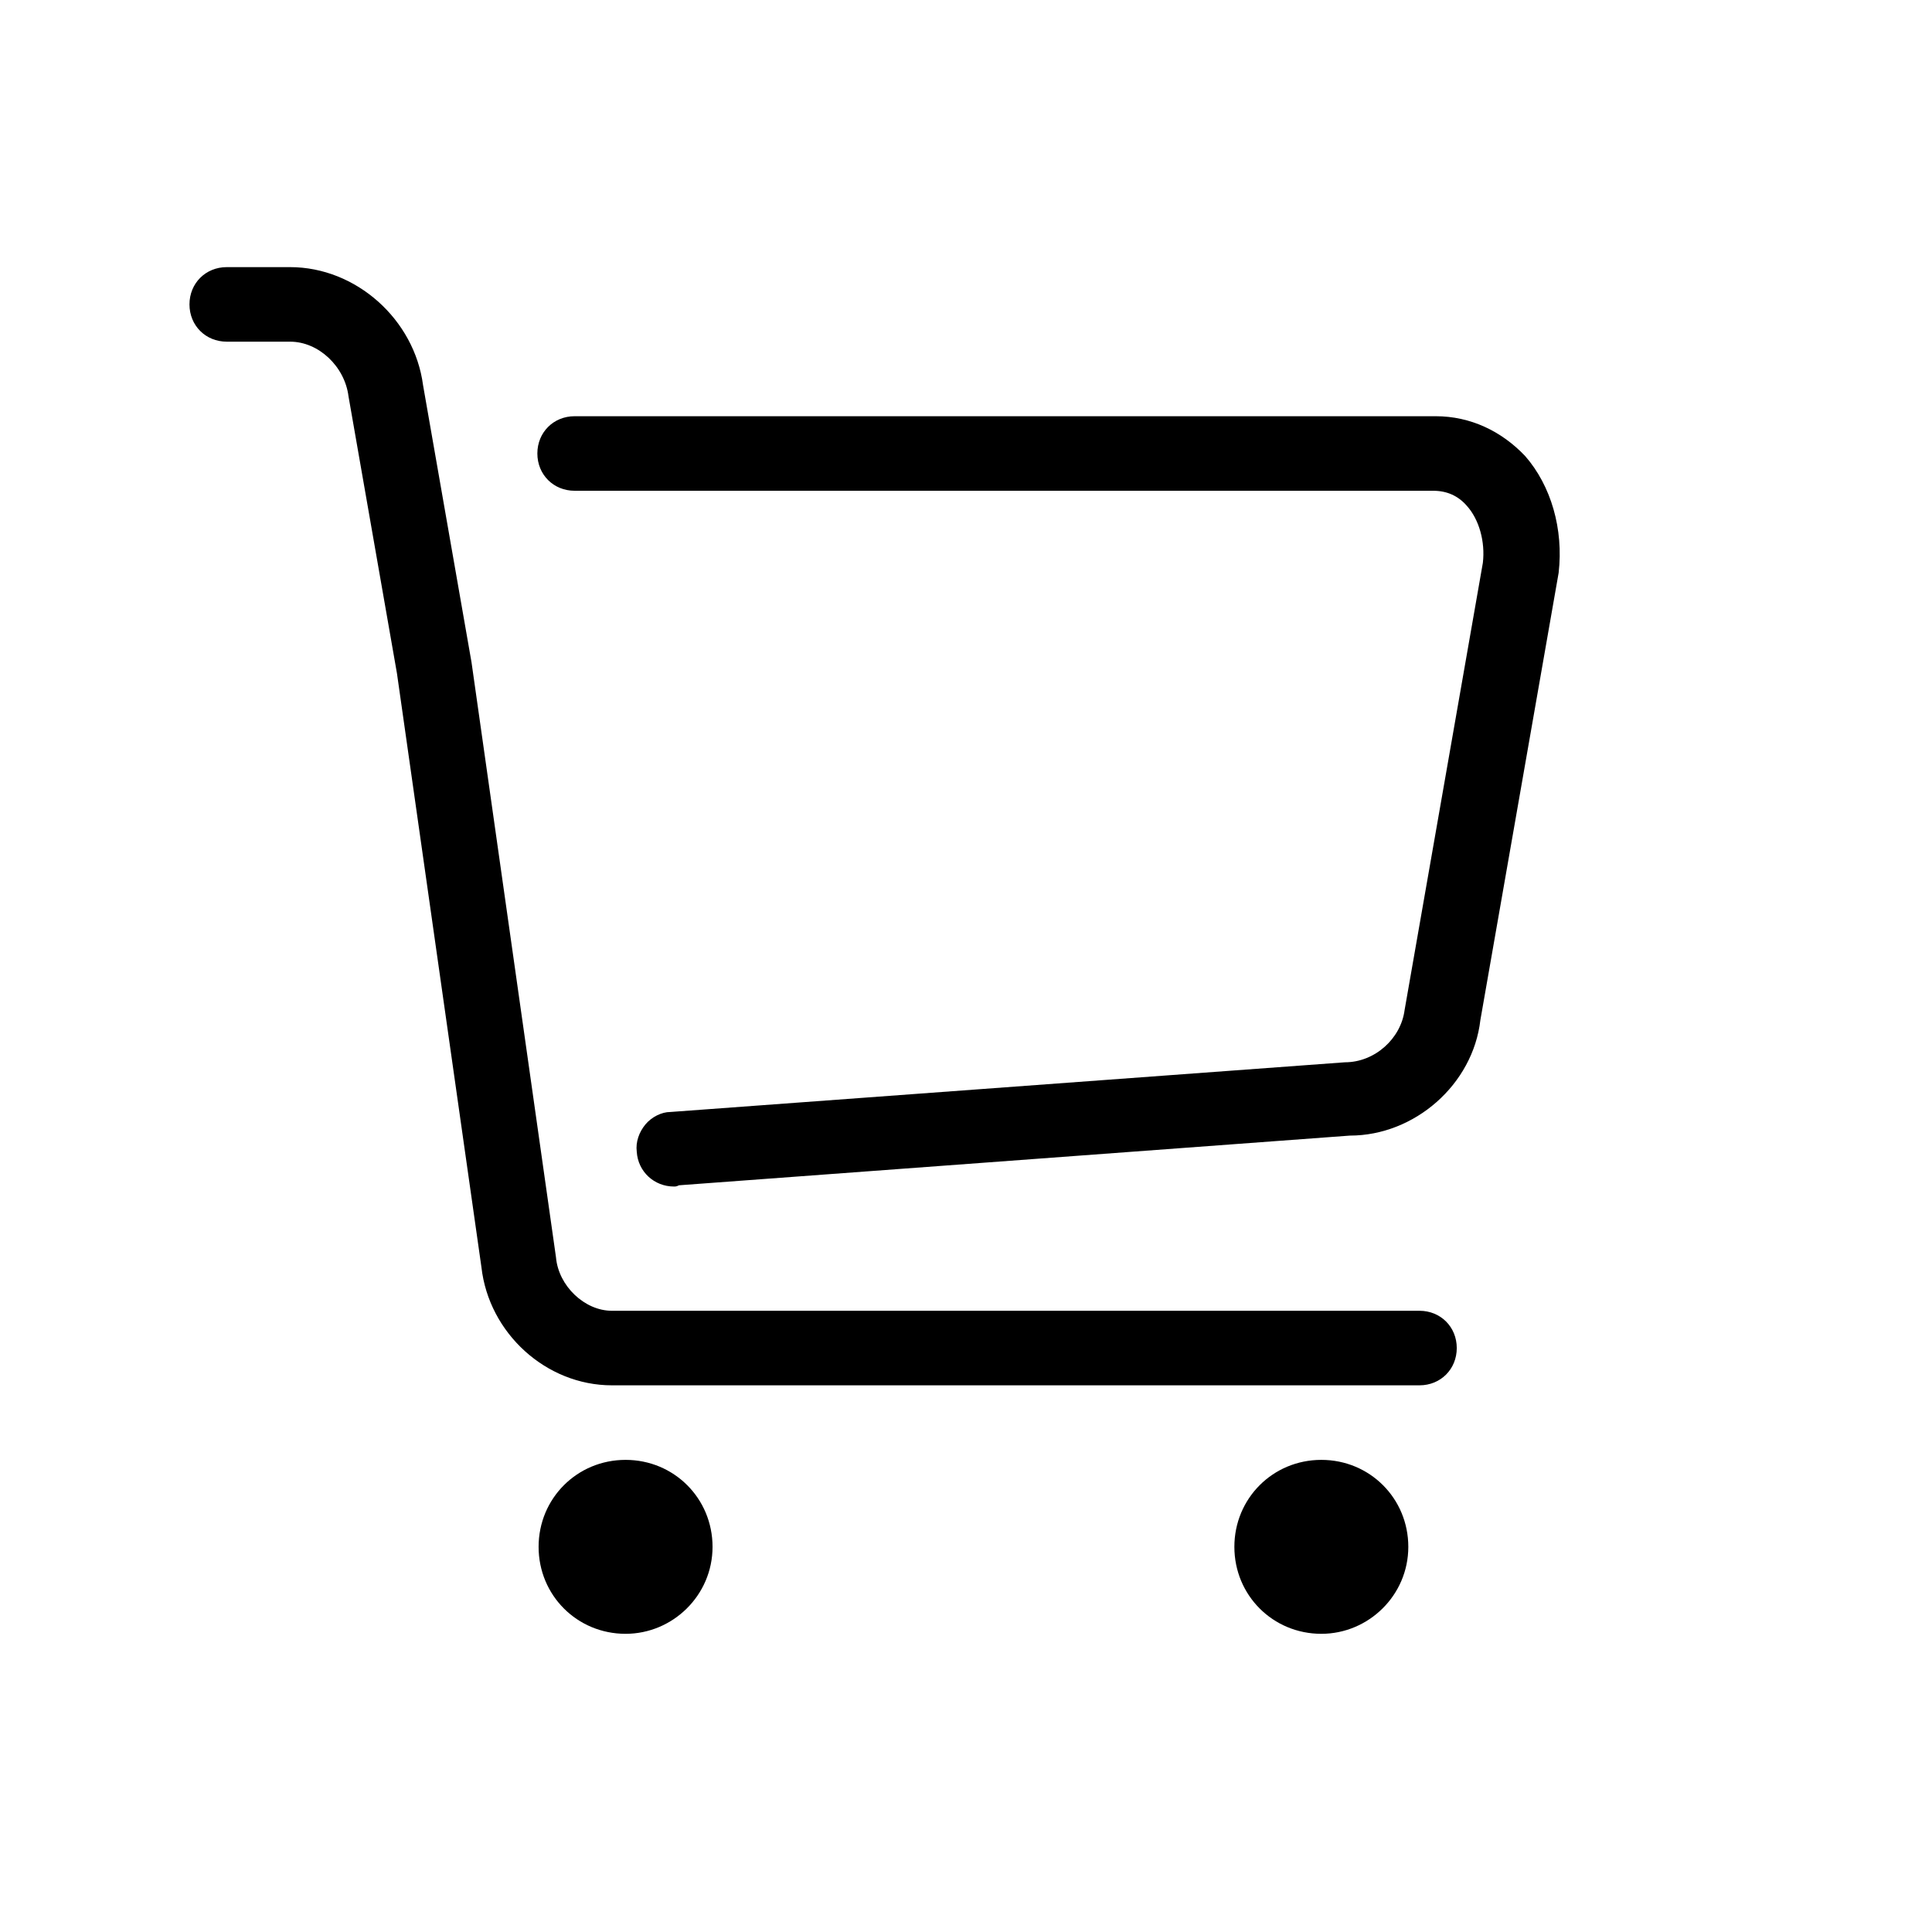 <svg xmlns="http://www.w3.org/2000/svg" width="40" height="40" viewBox="-50 -100 1244 1244"><path d="M800.8 952c-31.2 0-56-24.8-56-56s24.8-56 56-56 56 24.8 56 56-25.6 56-56 56zm-448 0c-31.2 0-56-24.8-56-56s24.8-56 56-56 56 24.8 56 56-25.6 56-56 56zM344 792c-42.4 0-79.2-33.6-84-76l-54.4-382.4-31.2-178.4C172 136 155.2 120 136.8 120H96c-13.6 0-24-10.4-24-24s10.4-24 24-24h40.8c42.4 0 80 33.6 85.6 76l31.2 178.4L308 709.6c1.6 18.4 18.4 34.4 36 34.4h520c13.6 0 24 10.4 24 24s-10.4 24-24 24H344zm40-128c-12.8 0-23.2-9.6-24-22.4-.8-6.4 1.6-12.8 5.6-17.6s10.4-8 16-8L816 584c19.2 0 36-15.2 38.4-33.6l50.4-288c1.6-13.6-2.4-28-10.4-36.8-5.6-6.4-12.8-9.6-21.6-9.6H320c-13.6 0-24-10.4-24-24s10.4-24 24-24h554.4c22.4 0 42.4 9.6 57.6 25.6 16.8 19.2 24.8 47.2 21.6 75.2l-50.4 288c-4.8 41.6-42.4 74.4-84 74.4l-432 32c-1.6.8-2.4.8-3.2.8z"></path></svg>